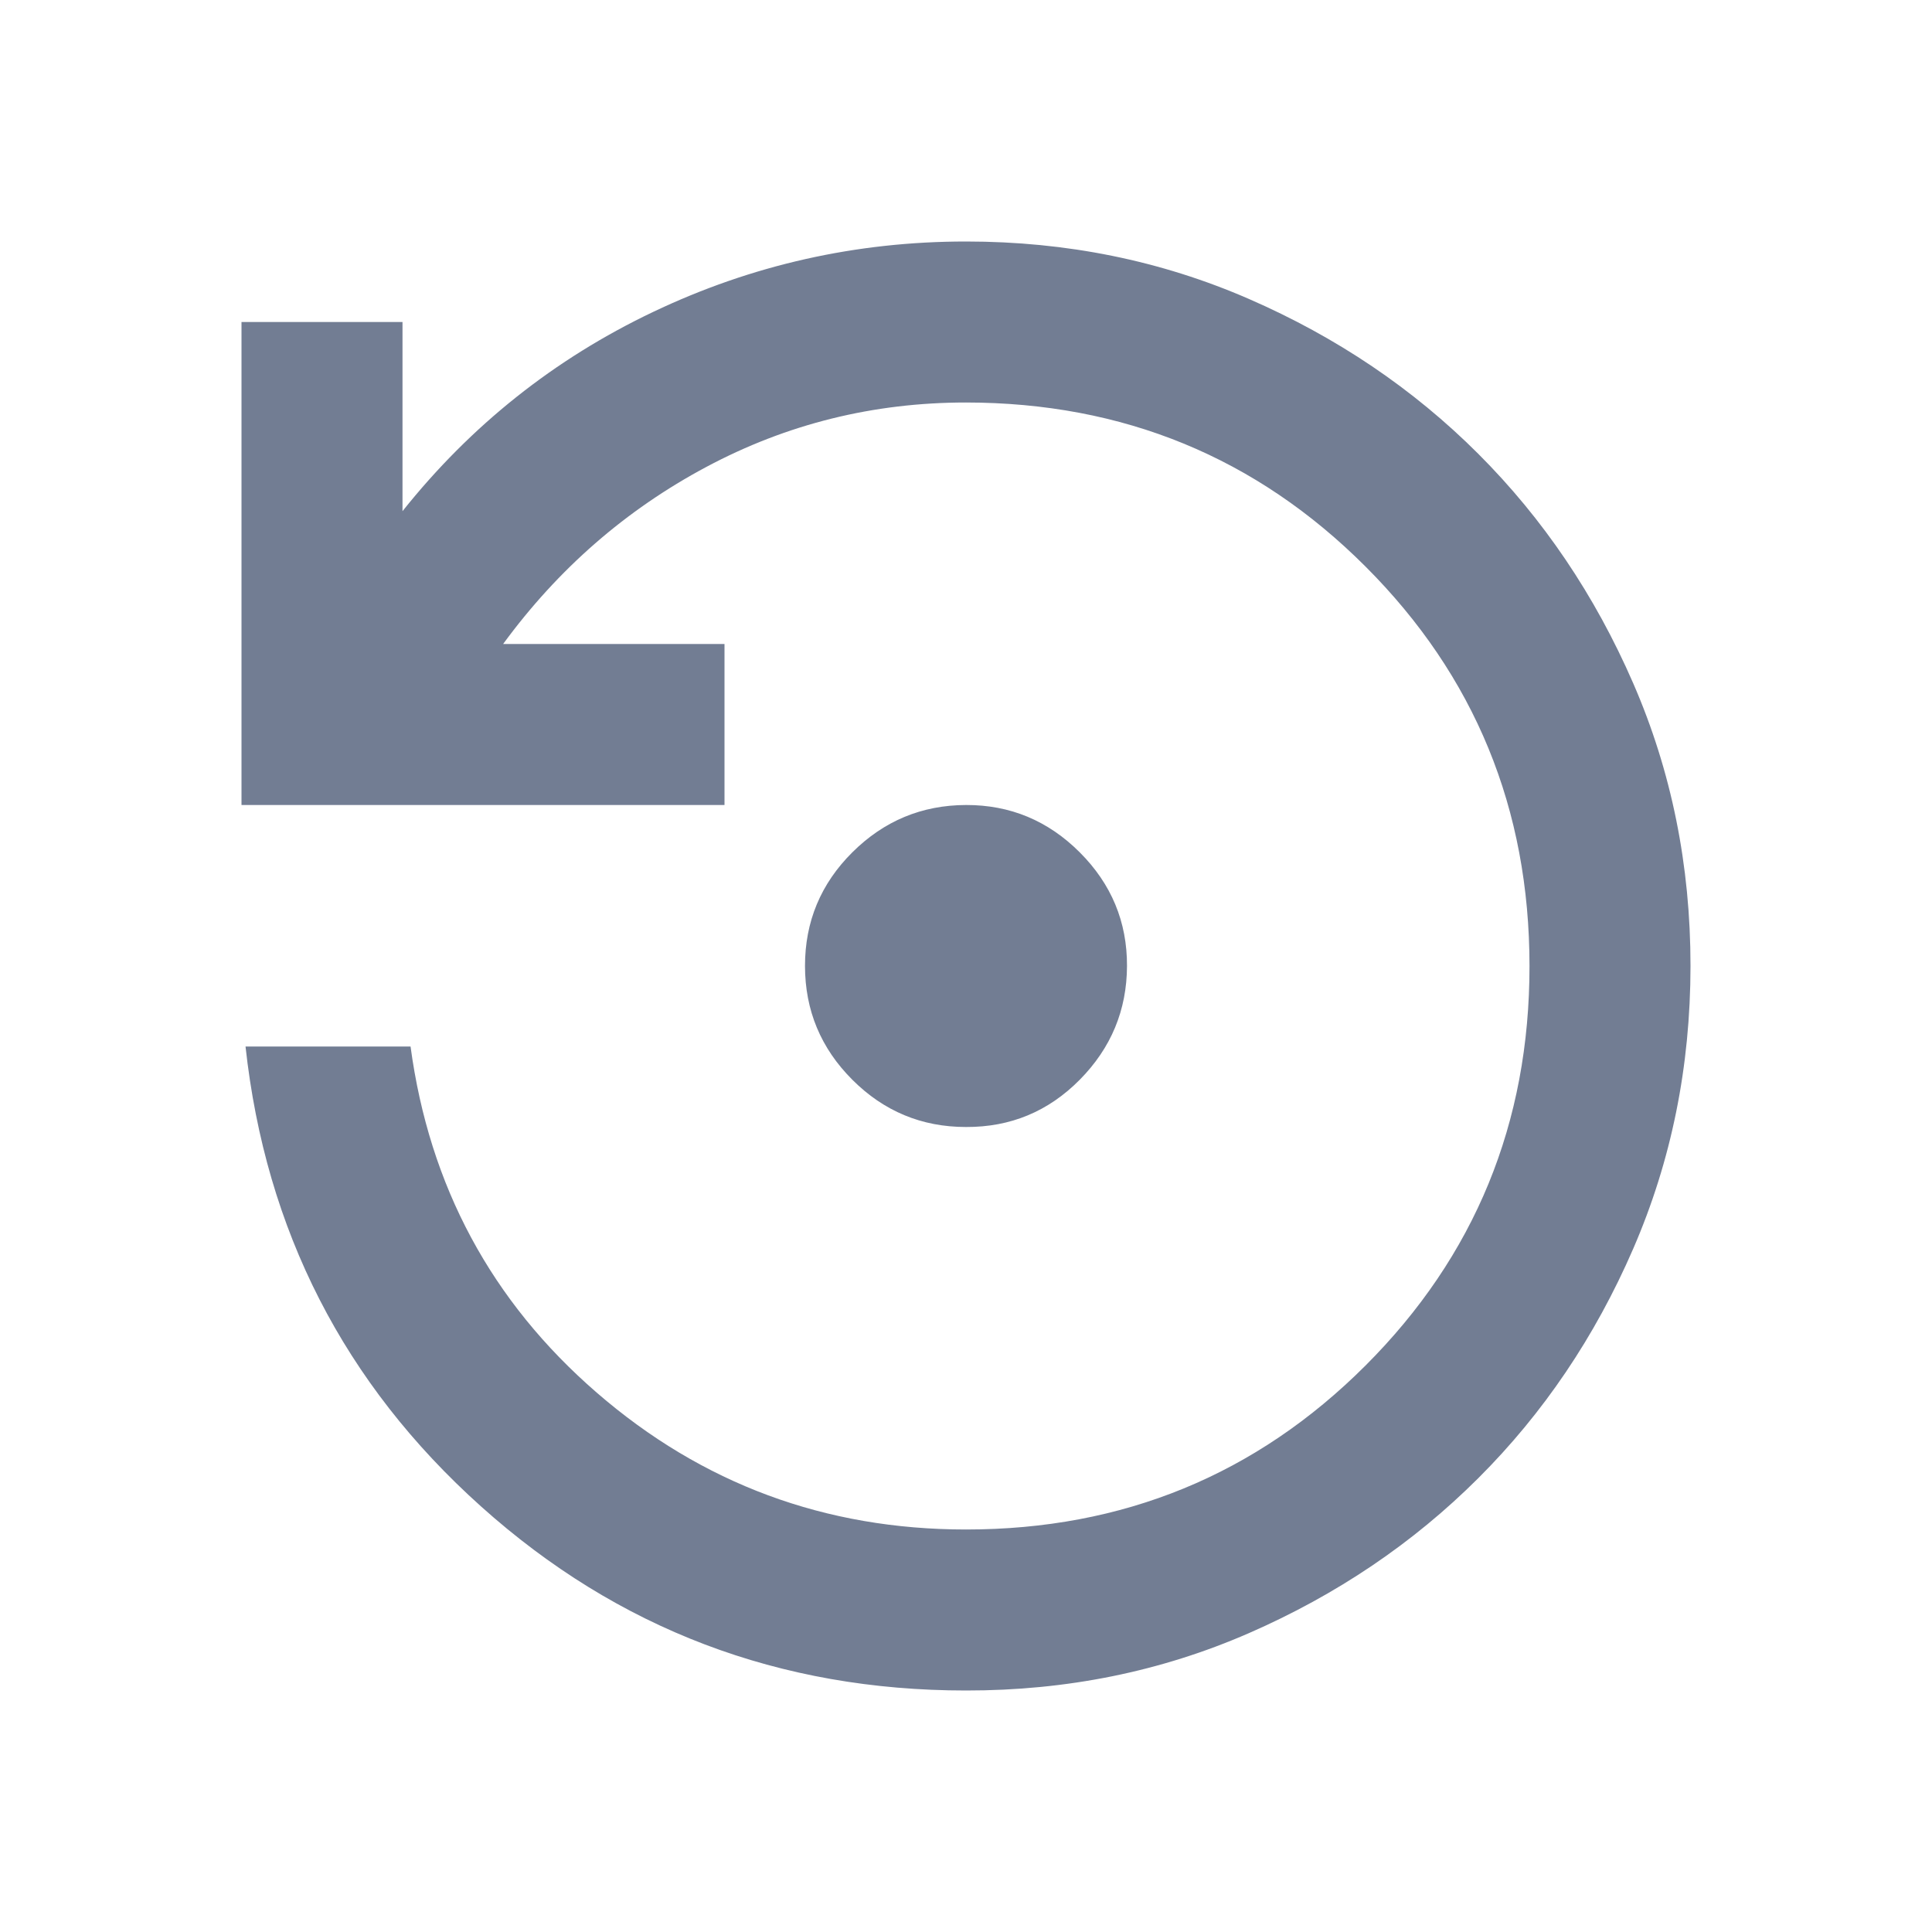 <svg xmlns="http://www.w3.org/2000/svg" fill="none" viewBox="0 0 48 48" height="48" width="48">
<path fill="#727D93" d="M24 28C22.9 28 21.959 27.609 21.176 26.826C20.393 26.043 20.001 25.101 20 24C19.999 22.899 20.391 21.957 21.176 21.176C21.961 20.395 22.903 20.003 24 20C25.097 19.997 26.039 20.389 26.826 21.176C27.613 21.963 28.004 22.904 28 24C27.996 25.096 27.605 26.038 26.826 26.826C26.047 27.614 25.105 28.005 24 28ZM24 42C19.367 42 15.35 40.475 11.95 37.426C8.55 34.377 6.6 30.568 6.1 26H10.2C10.667 29.467 12.209 32.333 14.826 34.6C17.443 36.867 20.501 38 24 38C27.9 38 31.209 36.642 33.926 33.926C36.643 31.21 38.001 27.901 38 24C37.999 20.099 36.641 16.791 33.926 14.076C31.211 11.361 27.903 10.003 24 10C21.7 10 19.55 10.533 17.55 11.6C15.55 12.667 13.867 14.133 12.5 16H18V20H6V8H10V12.7C11.7 10.567 13.775 8.917 16.226 7.75C18.677 6.583 21.268 6 24 6C26.5 6 28.842 6.475 31.026 7.426C33.21 8.377 35.11 9.659 36.726 11.274C38.342 12.889 39.625 14.789 40.576 16.974C41.527 19.159 42.001 21.501 42 24C41.999 26.499 41.524 28.841 40.576 31.026C39.628 33.211 38.345 35.111 36.726 36.726C35.107 38.341 33.207 39.624 31.026 40.576C28.845 41.528 26.503 42.003 24 42Z"></path>
</svg>
